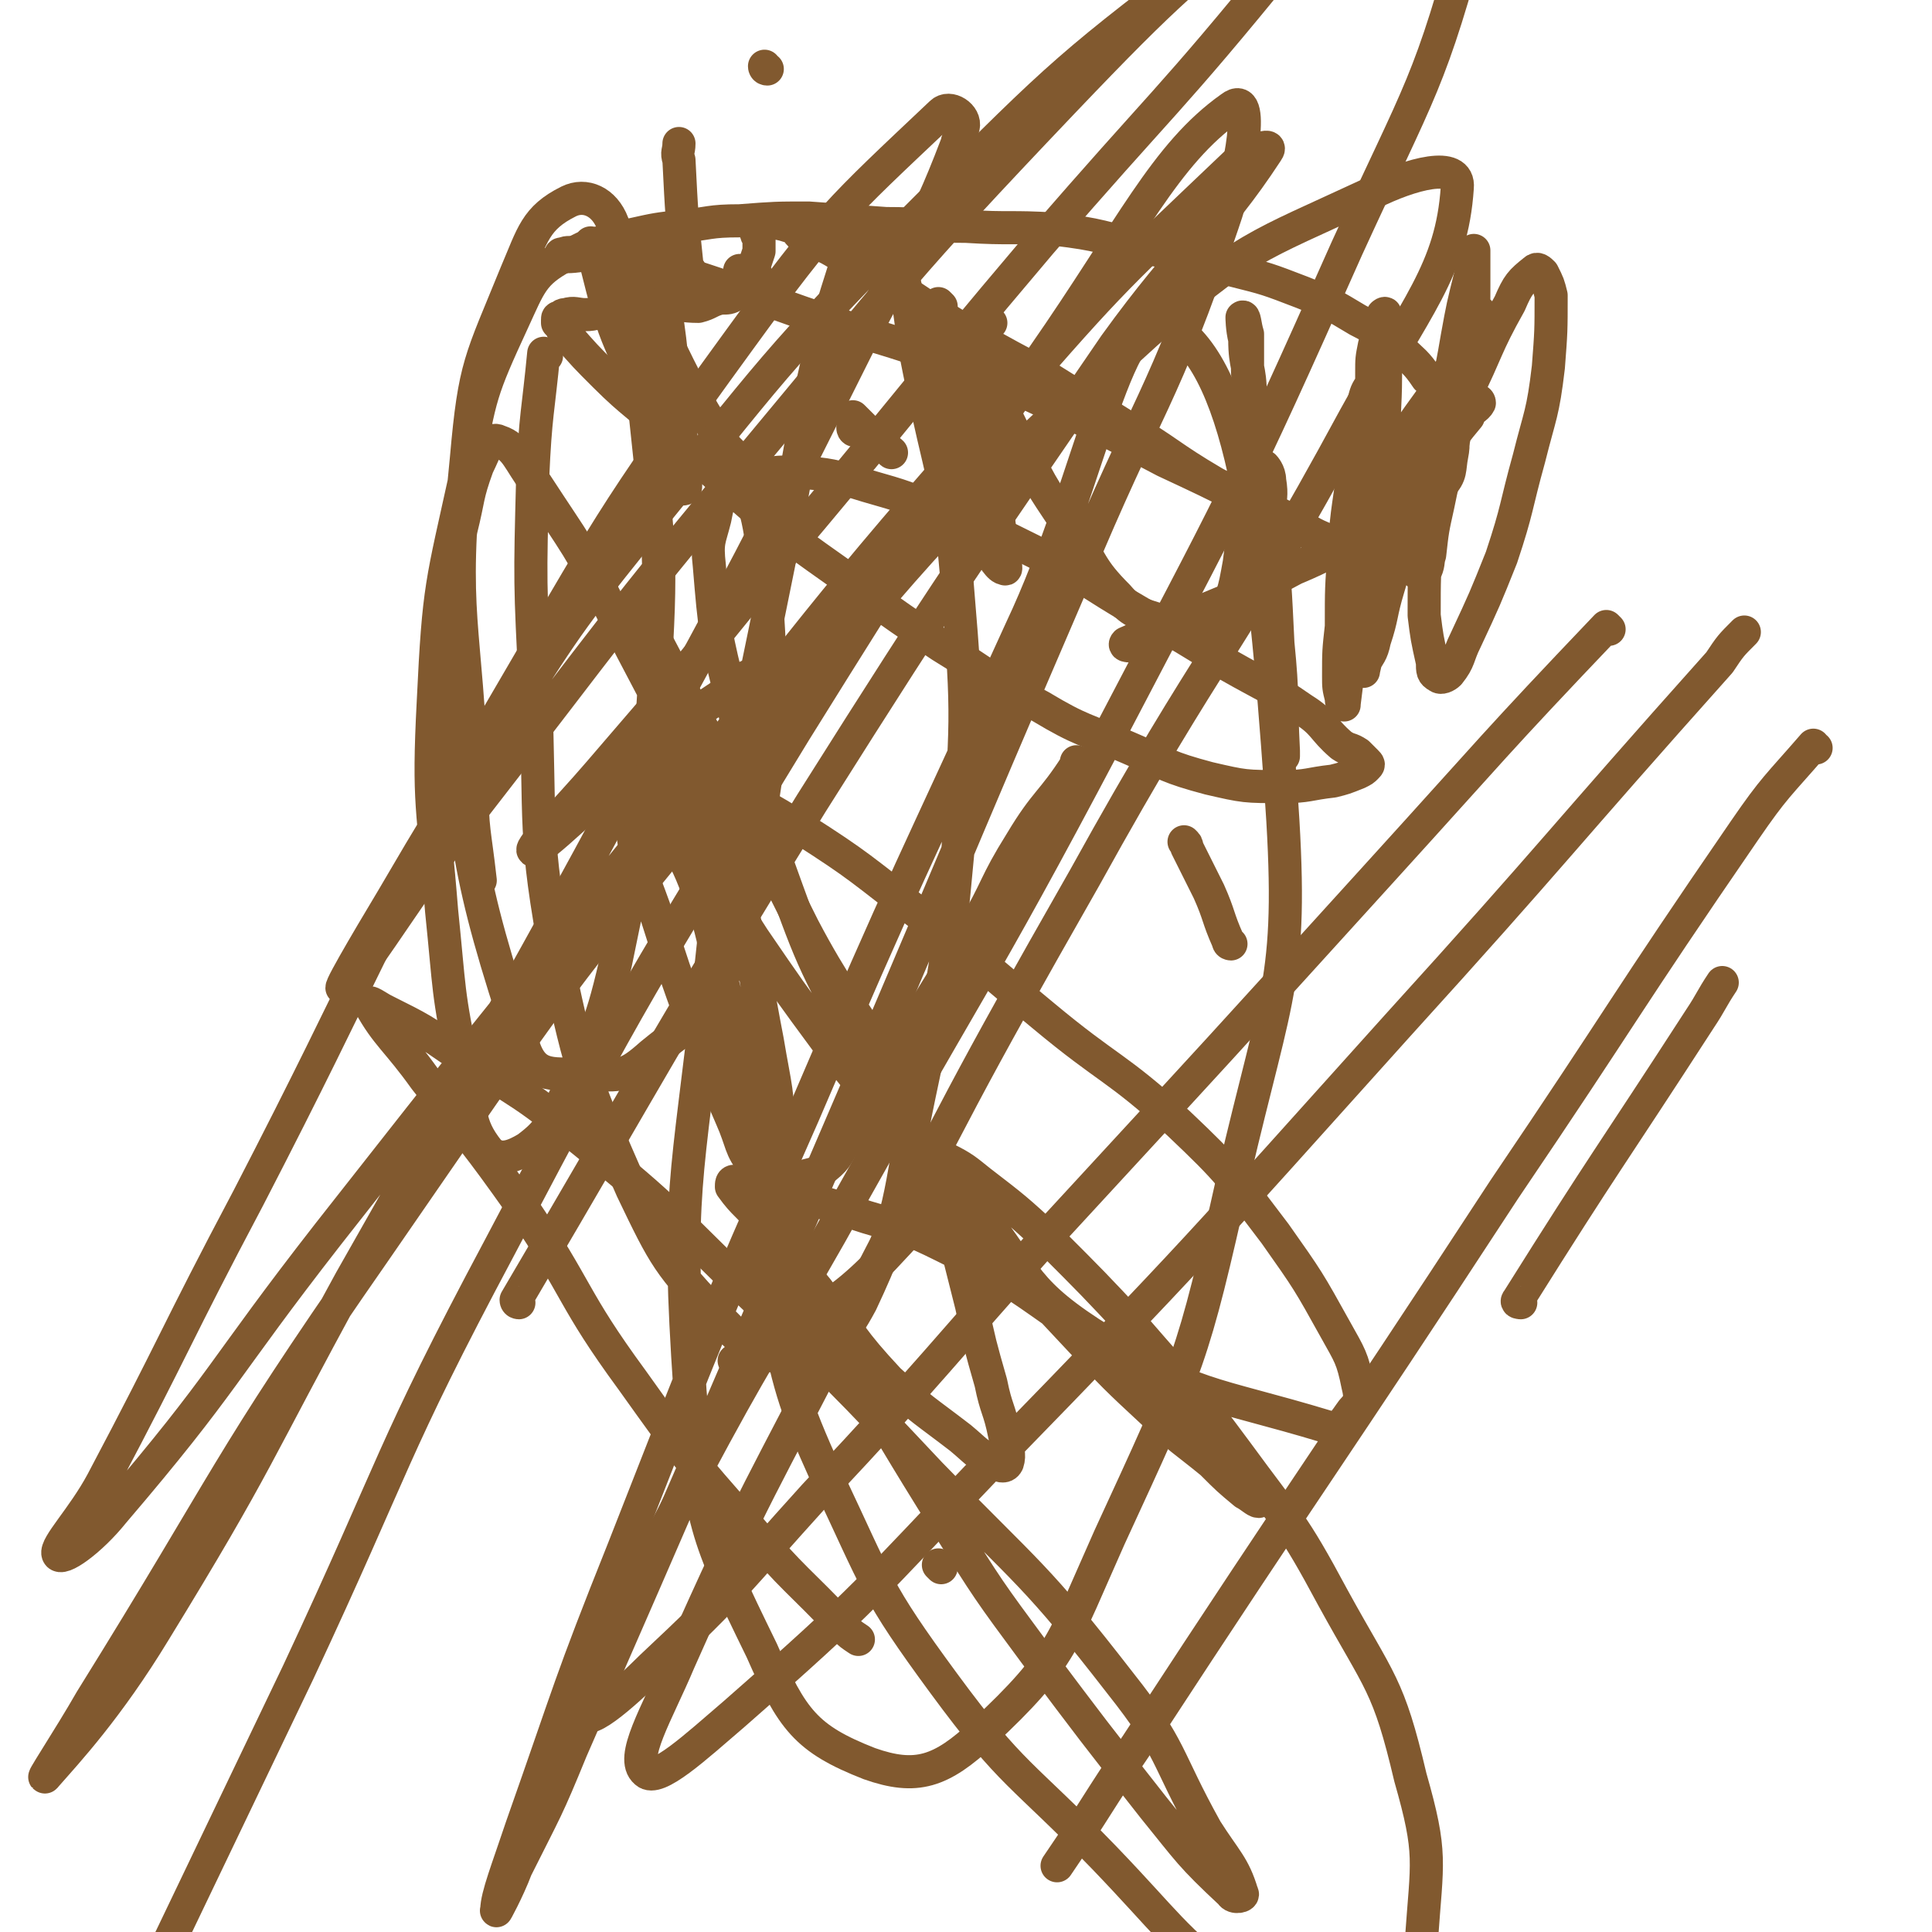 <svg viewBox='0 0 700 700' version='1.1' xmlns='http://www.w3.org/2000/svg' xmlns:xlink='http://www.w3.org/1999/xlink'><g fill='none' stroke='#81592F' stroke-width='12' stroke-linecap='round' stroke-linejoin='round'><path d='M493,187c0,0 -2,0 -1,-1 9,-12 10,-12 20,-24 6,-7 8,-11 11,-15 1,-1 -4,5 -3,4 3,-2 8,-10 9,-9 2,0 -1,6 -4,11 -4,9 -5,8 -10,17 -4,6 -4,6 -7,12 -2,4 -2,4 -4,8 -1,2 -2,2 -2,4 0,0 1,1 1,1 1,0 1,-1 1,-1 1,-2 0,-2 0,-3 3,-5 3,-5 6,-9 4,-5 4,-5 8,-10 3,-5 3,-5 7,-11 2,-4 2,-4 4,-8 2,-3 3,-3 4,-5 1,-2 1,-2 2,-3 0,0 1,0 1,1 -1,2 -3,2 -4,5 -5,6 -5,6 -8,12 -4,7 -4,7 -8,14 -4,7 -4,7 -7,14 -2,4 -1,4 -3,7 -1,1 -1,1 -2,3 0,0 0,0 0,0 0,0 1,-1 2,-2 0,-2 0,-2 0,-4 1,-1 1,-1 1,-3 1,-2 1,-2 0,-3 0,-2 0,-2 -1,-3 -1,-4 -1,-4 -2,-7 -1,-5 0,-5 -1,-10 -1,-6 -1,-6 -2,-12 -1,-5 -1,-5 -2,-10 0,-4 0,-4 -1,-8 0,-1 -1,-1 -1,0 -2,3 -2,3 -3,7 -2,9 -2,9 -3,19 -2,18 -3,18 -4,35 -1,13 -1,13 -1,27 -1,9 -1,9 -1,18 0,4 0,4 1,8 0,1 0,2 1,2 0,1 0,0 0,0 1,-8 1,-8 2,-16 2,-7 3,-7 4,-14 2,-10 1,-10 3,-19 1,-8 1,-8 2,-16 1,-7 0,-7 0,-14 0,-5 1,-5 0,-9 0,-5 0,-5 -1,-10 0,-6 0,-6 0,-11 0,-6 0,-6 0,-11 0,-5 0,-5 1,-10 1,-3 1,-3 1,-7 1,-2 1,-2 2,-4 0,0 1,-1 1,0 1,1 0,2 0,4 0,9 0,9 0,18 0,13 -1,13 0,25 0,11 0,11 2,22 2,8 1,9 4,16 1,4 2,4 4,7 2,2 2,2 3,3 1,0 1,-1 1,-1 2,-4 1,-4 2,-7 1,-9 1,-9 3,-18 3,-15 4,-15 7,-30 3,-14 3,-15 5,-29 1,-11 1,-11 1,-21 0,-5 0,-5 0,-10 0,-1 0,-3 0,-2 0,2 -1,4 -1,8 -3,12 -3,12 -5,23 -3,18 -4,18 -6,36 -3,18 -3,18 -5,37 -1,14 -1,14 -1,28 1,8 1,8 3,17 0,3 0,4 2,5 1,1 3,0 4,-1 4,-5 3,-6 6,-12 7,-15 7,-15 13,-30 6,-18 5,-18 10,-36 4,-16 5,-16 7,-33 1,-13 1,-13 1,-26 -1,-4 -1,-4 -3,-8 -1,-1 -2,-2 -3,-1 -5,4 -6,5 -9,12 -9,16 -8,17 -16,33 -8,19 -9,19 -16,37 -7,16 -7,16 -12,33 -3,10 -2,10 -5,19 -1,5 -2,5 -4,9 0,1 0,3 0,2 1,-4 1,-5 2,-11 2,-11 3,-11 6,-21 4,-16 2,-17 7,-32 5,-17 6,-17 12,-33 5,-10 5,-10 9,-21 2,-5 2,-5 4,-10 1,-1 2,-2 2,-2 -4,9 -5,10 -10,20 -8,13 -9,13 -17,25 -10,15 -10,15 -21,30 '/><path d='M215,89c0,0 -1,-1 -1,-1 3,11 3,12 6,23 4,13 5,13 10,26 3,9 4,9 8,19 3,7 2,7 5,15 2,3 4,7 5,6 1,0 0,-4 0,-9 -2,-16 -2,-16 -4,-32 -2,-22 -3,-22 -6,-45 0,-3 0,-3 0,-6 '/><path d='M276,175c0,0 0,0 -1,-1 -7,-7 -7,-7 -14,-14 '/><path d='M250,98c0,0 -1,0 -1,-1 -2,-19 -2,-19 -3,-39 -1,-3 0,-3 0,-6 '/><path d='M269,99c0,0 -1,0 -1,-1 '/><path d='M310,156c0,0 -1,-1 -1,-1 0,0 0,1 1,1 '/><path d='M278,25c0,0 -1,0 -1,-1 0,0 0,1 1,1 '/><path d='M310,152c0,0 -1,-1 -1,-1 0,0 0,1 1,1 6,6 6,6 13,12 '/><path d='M359,117c0,0 -1,-1 -1,-1 '/><path d='M348,52c0,0 -1,0 -1,-1 0,0 0,1 1,1 '/><path d='M341,111c0,0 -1,-1 -1,-1 3,23 5,24 8,49 2,12 0,13 2,25 2,7 3,7 7,14 3,4 5,8 7,8 1,1 0,-3 -1,-7 -1,-10 -1,-10 -3,-20 -2,-13 -2,-13 -4,-27 -1,-9 0,-9 -1,-18 0,-5 -1,-5 -1,-9 1,-1 2,-1 2,0 2,4 1,4 2,9 6,15 5,15 13,29 7,15 8,15 17,29 8,12 7,14 17,24 6,7 8,6 16,9 6,3 7,3 13,3 3,0 5,0 7,-3 6,-9 6,-10 8,-21 4,-30 3,-31 4,-61 0,-10 -2,-10 -2,-20 -1,-4 -1,-8 -1,-8 1,-1 1,3 2,6 0,7 0,7 0,14 1,9 1,9 1,18 1,9 0,9 0,18 1,7 1,7 2,14 0,5 0,5 1,10 1,2 1,2 3,4 0,1 1,2 1,1 0,-2 0,-2 0,-5 1,-5 0,-5 0,-9 0,-6 1,-6 0,-12 0,-3 -2,-5 -2,-5 -1,0 -1,2 -1,5 1,9 2,9 3,17 2,21 2,21 3,42 2,20 1,20 2,39 0,1 0,1 0,2 '/><path d='M446,342c0,0 -1,0 -1,-1 -4,-9 -3,-9 -7,-18 -4,-8 -4,-8 -8,-16 0,-1 0,-1 -1,-2 '/><path d='M391,277c0,0 -1,-1 -1,-1 0,0 1,0 0,1 -9,14 -11,13 -20,28 -10,16 -8,16 -18,33 -8,13 -8,13 -16,26 -8,14 -8,14 -16,28 -6,10 -6,10 -13,21 -4,5 -3,6 -8,10 -4,3 -5,2 -10,4 -4,2 -7,5 -9,3 -4,-5 -1,-9 -4,-18 -3,-12 -4,-11 -7,-24 -4,-15 -3,-16 -7,-31 -4,-17 -3,-18 -9,-34 -4,-11 -5,-11 -10,-22 -4,-6 -3,-8 -8,-12 -2,-2 -4,-2 -5,-1 -3,4 -2,6 -1,12 2,15 3,15 8,29 7,22 7,22 15,44 7,16 6,16 13,32 4,9 3,11 8,17 2,2 4,1 6,-1 3,-2 3,-4 3,-8 0,-18 -1,-18 -4,-36 -7,-36 -5,-37 -17,-71 -16,-43 -18,-43 -39,-84 -12,-24 -13,-24 -28,-47 -6,-8 -7,-13 -13,-15 -4,-2 -5,3 -8,9 -4,11 -3,11 -6,23 -3,21 -9,22 -6,43 9,73 7,79 29,145 4,11 11,9 23,9 12,1 14,1 23,-7 17,-14 23,-14 28,-35 15,-67 18,-72 13,-141 -3,-38 -13,-37 -31,-73 -9,-18 -9,-21 -23,-35 -7,-6 -12,-8 -19,-5 -11,6 -12,10 -18,23 -12,26 -12,27 -17,55 -9,41 -10,41 -12,83 -2,38 0,38 3,76 3,29 2,29 8,57 3,15 1,20 9,30 4,4 9,2 14,-1 8,-6 8,-8 13,-17 11,-24 13,-24 19,-50 10,-49 11,-49 14,-100 3,-48 2,-49 -3,-97 -3,-36 0,-40 -12,-71 -3,-8 -10,-11 -16,-8 -12,6 -13,12 -19,26 -13,32 -15,33 -18,67 -6,58 0,59 2,118 0,17 1,17 3,35 '/><path d='M267,494c0,0 -1,-1 -1,-1 26,-18 32,-14 54,-37 12,-13 18,-17 14,-34 -10,-44 -21,-44 -43,-86 -28,-56 -28,-56 -57,-111 '/><path d='M198,129c0,0 -1,-1 -1,-1 -2,21 -3,22 -4,45 -1,38 -1,38 1,77 2,50 -1,51 8,99 9,42 10,43 27,82 12,25 13,27 32,47 10,10 14,15 26,13 14,-2 18,-6 25,-19 16,-34 13,-37 21,-75 9,-43 10,-44 14,-88 3,-47 4,-48 0,-95 -3,-40 -6,-40 -14,-80 -5,-24 -2,-29 -12,-48 -2,-4 -10,-4 -12,2 -18,54 -15,58 -27,117 -15,75 -17,75 -25,151 -8,73 -12,75 -7,148 4,48 5,51 26,94 11,25 16,32 39,41 17,6 26,3 41,-11 29,-27 29,-33 46,-71 29,-63 30,-64 45,-131 16,-69 22,-71 17,-141 -6,-84 -13,-151 -40,-167 -19,-12 -28,55 -54,110 -40,88 -41,87 -79,176 -34,77 -34,78 -65,157 -20,50 -19,50 -37,101 -5,15 -9,25 -9,30 -1,2 4,-7 7,-15 11,-22 11,-21 20,-43 45,-103 45,-103 89,-206 47,-109 46,-109 93,-218 27,-65 32,-64 54,-129 7,-20 12,-49 3,-42 -24,17 -36,44 -68,90 -47,67 -47,67 -90,136 -56,92 -57,92 -107,187 -40,75 -37,77 -73,154 -23,48 -23,48 -46,96 -8,16 -8,16 -16,33 '/><path d='M188,472c0,0 -1,0 -1,-1 53,-90 52,-91 107,-180 53,-84 54,-84 110,-166 26,-36 36,-41 55,-70 3,-4 -7,0 -11,4 -43,41 -44,41 -83,86 -70,79 -68,81 -135,163 -56,69 -56,69 -111,139 -39,50 -37,53 -78,101 -8,10 -19,18 -20,15 -1,-3 9,-13 16,-26 27,-51 26,-52 53,-103 45,-87 42,-89 90,-174 41,-70 40,-71 88,-137 32,-44 36,-47 73,-82 3,-3 9,1 8,5 -14,38 -18,40 -38,79 -39,78 -39,78 -81,155 -50,93 -51,92 -103,184 -35,64 -33,65 -71,127 -17,28 -32,44 -39,52 -4,5 8,-13 16,-27 51,-82 48,-84 103,-163 65,-94 64,-95 137,-182 66,-79 66,-81 142,-150 36,-32 39,-31 82,-51 14,-7 32,-12 31,-2 -2,30 -15,43 -37,83 -46,85 -51,82 -98,167 -45,79 -44,79 -86,160 -31,61 -33,61 -61,124 -8,19 -18,35 -12,40 4,4 18,-9 32,-21 49,-43 48,-44 93,-91 75,-77 75,-78 147,-158 59,-65 58,-66 117,-132 4,-6 4,-6 9,-11 '/><path d='M658,271c-1,0 -1,-1 -1,-1 -13,15 -14,15 -25,31 -44,64 -43,65 -87,130 -66,101 -67,100 -133,201 -15,22 -14,22 -29,44 '/><path d='M551,472c0,0 -2,0 -1,-1 32,-51 33,-51 66,-102 4,-6 4,-7 8,-13 '/><path d='M583,228c0,0 -1,-1 -1,-1 -41,43 -41,44 -81,88 -59,65 -59,65 -118,129 -44,49 -43,50 -88,98 -29,32 -28,33 -59,62 -10,10 -26,24 -24,15 6,-26 18,-42 39,-84 24,-45 25,-44 50,-88 50,-90 52,-88 100,-179 46,-88 47,-88 87,-178 27,-59 30,-59 46,-119 6,-20 11,-44 -2,-42 -32,3 -47,21 -87,51 -58,44 -59,45 -110,96 -56,56 -54,57 -104,118 -29,36 -28,37 -53,75 -19,28 -19,28 -36,57 -9,15 -22,37 -17,31 11,-12 23,-34 48,-66 49,-63 48,-64 99,-125 55,-66 54,-67 113,-129 41,-43 42,-42 87,-81 16,-15 36,-33 35,-27 -2,9 -19,30 -41,56 -43,53 -45,52 -89,103 -50,59 -49,60 -99,119 -30,37 -30,37 -61,73 -12,14 -28,30 -23,28 9,-6 25,-23 51,-44 12,-10 13,-9 26,-19 '/><path d='M409,234c0,0 -2,0 -1,-1 18,-8 19,-8 38,-16 12,-6 12,-5 23,-11 12,-5 12,-6 23,-11 9,-5 9,-5 17,-10 7,-4 9,-3 13,-9 4,-4 3,-6 4,-11 1,-5 0,-5 0,-10 0,-4 1,-5 -1,-8 -3,-6 -3,-6 -8,-10 -4,-6 -5,-6 -10,-11 -7,-5 -7,-6 -15,-10 -10,-6 -10,-6 -20,-10 -13,-5 -13,-5 -25,-8 -16,-5 -16,-5 -31,-8 -17,-4 -17,-5 -34,-7 -16,-1 -16,0 -32,-1 -15,0 -15,-1 -29,-1 -14,-1 -14,-1 -28,-2 -12,0 -12,0 -25,1 -11,0 -11,1 -21,2 -9,1 -9,1 -18,3 -6,1 -6,1 -12,3 -4,1 -4,1 -8,3 -3,1 -3,0 -5,1 -1,0 -1,0 -1,1 0,0 0,0 0,0 0,0 0,0 1,0 1,0 1,0 1,0 5,0 5,-1 10,0 9,1 9,0 18,2 15,4 15,4 30,9 20,6 20,7 39,13 21,7 21,6 42,14 20,7 20,8 40,17 19,9 19,9 38,19 15,7 15,7 31,15 12,6 12,6 23,12 4,2 4,2 8,4 2,1 3,1 3,2 1,0 0,-1 -1,-2 -2,-1 -2,0 -4,-2 -8,-3 -8,-4 -15,-8 -14,-7 -14,-6 -27,-13 -17,-10 -16,-11 -33,-21 -16,-10 -16,-10 -32,-20 -15,-8 -15,-8 -30,-17 -13,-8 -13,-9 -27,-17 -7,-5 -8,-4 -16,-9 -5,-3 -6,-2 -11,-5 -3,-2 -2,-4 -5,-4 -6,-2 -7,-1 -12,-1 -1,0 0,1 0,2 0,0 -1,0 0,1 0,2 1,1 1,3 0,2 0,2 0,4 -1,3 -1,3 -2,6 0,1 1,2 1,3 -1,2 -2,2 -4,3 -2,2 -1,3 -4,4 -2,1 -2,1 -5,1 -4,1 -4,2 -8,3 -6,0 -6,-1 -12,0 -6,1 -6,2 -12,3 -5,0 -5,-1 -10,-1 -3,0 -3,1 -7,1 -3,0 -4,-1 -7,0 -1,0 -1,0 -2,1 -1,0 -1,0 -1,1 0,0 0,0 0,0 0,1 0,1 0,1 0,0 0,0 1,1 0,0 0,0 0,0 1,2 1,2 2,3 7,8 7,8 14,15 11,11 12,10 23,21 16,13 16,14 31,27 16,13 16,13 33,25 17,13 17,13 35,25 18,11 17,12 36,22 15,9 16,8 32,15 14,6 14,7 29,11 13,3 13,3 27,3 9,0 9,-1 18,-2 4,-1 4,-1 9,-3 2,-1 2,-1 3,-2 1,-1 1,-1 0,-2 -1,-1 -1,-1 -3,-3 -3,-2 -3,-1 -6,-3 -7,-6 -6,-8 -14,-13 -13,-9 -13,-8 -27,-16 -16,-10 -16,-10 -32,-19 -19,-11 -18,-12 -38,-22 -16,-8 -16,-8 -33,-14 -14,-6 -14,-6 -28,-10 -13,-4 -13,-4 -25,-5 -8,0 -9,0 -16,2 -6,2 -7,2 -10,6 -3,3 -3,4 -4,9 -2,8 -3,8 -2,17 2,24 2,24 8,48 7,30 6,30 16,58 13,36 13,37 31,69 17,30 19,29 40,56 20,24 17,30 43,47 38,24 43,21 86,34 5,1 6,-2 9,-6 3,-3 3,-5 2,-9 -2,-10 -3,-11 -8,-20 -10,-18 -10,-18 -22,-35 -16,-21 -16,-22 -35,-40 -23,-21 -25,-19 -49,-39 -23,-19 -22,-19 -45,-37 -21,-16 -21,-17 -43,-31 -13,-8 -13,-8 -27,-14 -9,-4 -9,-4 -19,-7 -4,-1 -5,-1 -7,-1 -1,0 0,1 1,1 1,3 1,3 3,6 5,9 4,10 10,19 11,18 11,19 22,36 13,19 13,19 27,38 15,19 15,18 30,36 15,19 15,19 30,37 15,17 15,17 30,33 14,15 14,15 28,28 10,10 10,9 21,18 6,6 6,6 12,11 2,1 4,3 5,3 0,-1 -2,-3 -4,-5 -5,-7 -5,-7 -11,-13 -13,-13 -13,-13 -27,-24 -15,-14 -14,-15 -31,-26 -17,-12 -17,-12 -36,-22 -16,-8 -16,-8 -33,-13 -13,-4 -14,-6 -26,-6 -6,1 -10,2 -11,8 -3,12 -1,14 2,28 8,33 7,34 21,65 18,38 17,40 42,74 25,34 28,32 58,63 24,25 23,27 50,49 18,15 20,21 40,25 8,2 10,-5 15,-14 8,-13 9,-14 10,-30 2,-29 4,-31 -4,-59 -8,-34 -11,-34 -28,-65 -15,-28 -16,-27 -35,-53 -17,-23 -18,-23 -37,-45 -15,-16 -15,-16 -31,-32 -12,-11 -12,-11 -25,-21 -5,-4 -6,-5 -12,-8 -1,-1 -2,0 -3,1 -1,2 0,3 0,6 2,7 2,7 4,15 4,15 4,15 8,31 3,14 3,14 7,28 2,10 3,9 5,19 1,5 2,7 1,10 -1,2 -3,1 -5,0 -7,-4 -6,-4 -12,-9 -13,-10 -14,-10 -26,-21 -14,-15 -13,-16 -26,-33 -10,-12 -10,-12 -20,-24 -5,-7 -6,-6 -11,-13 0,-1 0,-2 1,-2 7,9 8,10 14,20 33,52 31,53 63,104 15,24 15,24 32,47 21,28 21,28 43,56 13,16 13,17 28,31 1,2 5,1 4,0 -3,-10 -6,-12 -13,-23 -15,-27 -12,-29 -31,-53 -31,-40 -33,-39 -69,-76 -32,-34 -32,-34 -66,-66 -29,-28 -28,-29 -59,-54 -22,-18 -22,-17 -46,-32 -13,-9 -13,-9 -27,-16 -2,-1 -6,-4 -5,-2 6,11 10,13 20,27 18,23 18,22 35,46 21,31 18,33 40,63 20,28 20,28 42,53 17,20 18,19 35,37 2,2 2,2 5,4 '/><path d='M341,568c0,0 -1,-1 -1,-1 '/></g>
</svg>